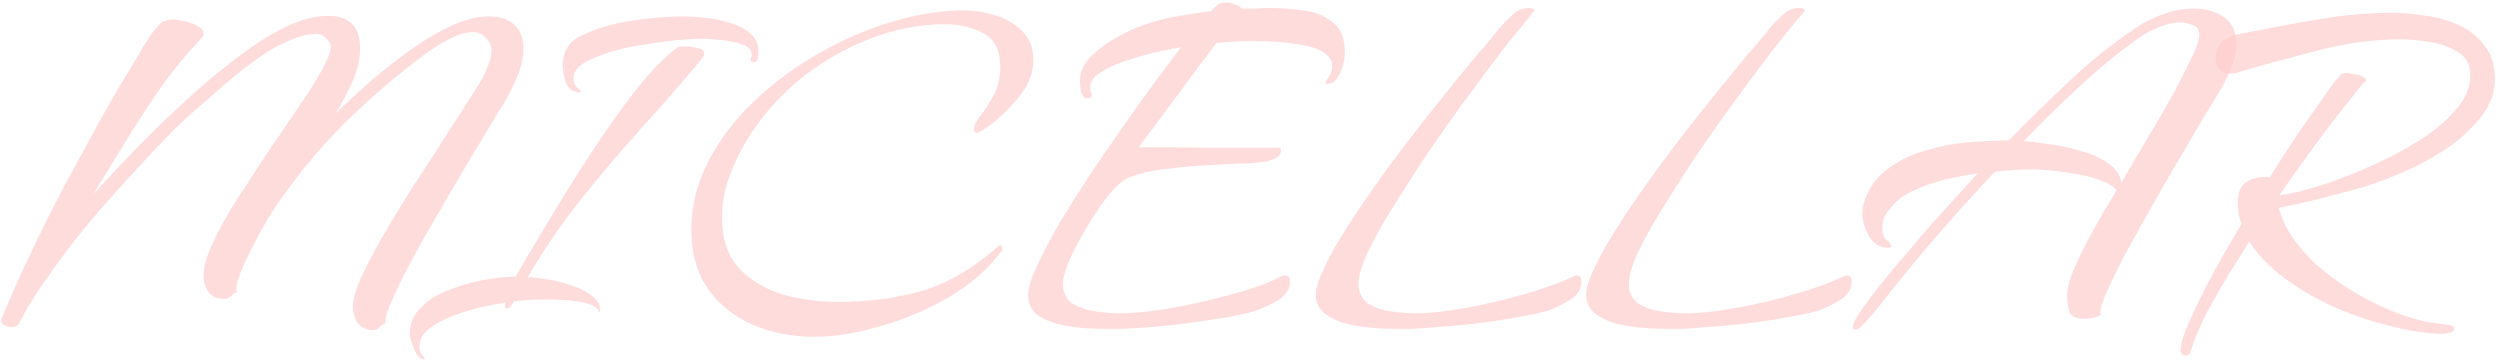<?xml version="1.0" encoding="UTF-8"?> <svg xmlns="http://www.w3.org/2000/svg" width="357" height="52" viewBox="0 0 357 52" fill="none"> <path d="M53.32 47.15C52.345 47.15 51.6 46.806 51.084 46.118C50.625 45.43 50.396 44.627 50.396 43.71C50.396 42.621 50.883 41.044 51.858 38.98C52.89 36.859 54.18 34.508 55.728 31.928C57.276 29.291 58.91 26.682 60.63 24.102C62.35 21.465 63.898 19.057 65.274 16.878C66.707 14.699 67.768 13.037 68.456 11.89C68.857 11.259 69.23 10.514 69.574 9.654C69.975 8.794 70.176 7.991 70.176 7.246C70.176 6.558 69.918 5.956 69.402 5.44C68.886 4.867 68.313 4.58 67.682 4.58C66.593 4.58 65.446 4.895 64.242 5.526C63.038 6.157 62.006 6.787 61.146 7.418C57.534 10.055 54.037 12.979 50.654 16.19C47.329 19.343 44.319 22.726 41.624 26.338C40.477 27.829 39.388 29.405 38.356 31.068C37.381 32.731 36.464 34.422 35.604 36.142C35.432 36.486 35.174 37.031 34.83 37.776C34.486 38.521 34.199 39.267 33.97 40.012C33.741 40.757 33.683 41.331 33.798 41.732C33.511 41.847 33.225 42.047 32.938 42.334C32.651 42.563 32.365 42.678 32.078 42.678C30.989 42.678 30.215 42.334 29.756 41.646C29.297 40.958 29.068 40.155 29.068 39.238C29.068 38.091 29.498 36.601 30.358 34.766C31.218 32.874 32.336 30.839 33.712 28.66C35.145 26.481 36.607 24.245 38.098 21.952C39.646 19.659 41.108 17.509 42.484 15.502C43.917 13.438 45.064 11.632 45.924 10.084C46.784 8.536 47.214 7.418 47.214 6.73C47.214 6.214 46.985 5.784 46.526 5.44C46.125 5.039 45.695 4.838 45.236 4.838C44.204 4.838 42.971 5.125 41.538 5.698C40.162 6.271 39.044 6.845 38.184 7.418C36.865 8.278 35.346 9.396 33.626 10.772C31.963 12.148 30.301 13.581 28.638 15.072C26.975 16.505 25.571 17.795 24.424 18.942C21.271 22.21 18.146 25.593 15.05 29.09C12.011 32.53 9.202 36.113 6.622 39.84C6.163 40.471 5.705 41.13 5.246 41.818C4.845 42.506 4.415 43.194 3.956 43.882C3.727 44.283 3.526 44.656 3.354 45C3.182 45.401 2.981 45.774 2.752 46.118C2.58 46.519 2.179 46.72 1.548 46.72C1.319 46.72 1.032 46.634 0.688 46.462C0.344 46.347 0.172 46.118 0.172 45.774C0.172 45.602 0.201 45.487 0.258 45.43C1.577 42.219 2.981 39.066 4.472 35.97C5.963 32.817 7.511 29.721 9.116 26.682C10.721 23.701 12.327 20.748 13.932 17.824C15.537 14.9 17.229 12.005 19.006 9.138C19.465 8.335 20.038 7.361 20.726 6.214C21.471 5.01 22.159 4.093 22.79 3.462C23.249 3.003 23.908 2.774 24.768 2.774C25.112 2.774 25.628 2.86 26.316 3.032C27.004 3.147 27.635 3.376 28.208 3.72C28.781 4.007 29.068 4.408 29.068 4.924C29.068 5.096 28.953 5.297 28.724 5.526C26.775 7.533 24.883 9.826 23.048 12.406C21.271 14.929 19.579 17.509 17.974 20.146C16.369 22.783 14.821 25.306 13.33 27.714C14.649 26.281 16.311 24.503 18.318 22.382C20.382 20.203 22.647 17.967 25.112 15.674C27.577 13.323 30.1 11.145 32.68 9.138C35.26 7.074 37.754 5.411 40.162 4.15C42.627 2.889 44.863 2.258 46.87 2.258C49.909 2.258 51.428 3.806 51.428 6.902C51.428 8.45 51.055 10.055 50.31 11.718C49.565 13.381 48.762 14.871 47.902 16.19C49.163 14.986 50.654 13.61 52.374 12.062C54.151 10.514 56.043 8.995 58.05 7.504C60.114 6.013 62.149 4.781 64.156 3.806C66.163 2.831 68.055 2.344 69.832 2.344C71.323 2.344 72.498 2.717 73.358 3.462C74.275 4.207 74.734 5.354 74.734 6.902C74.734 8.278 74.419 9.683 73.788 11.116C73.157 12.549 72.498 13.839 71.81 14.986C71.351 15.674 70.635 16.849 69.66 18.512C68.685 20.117 67.567 21.981 66.306 24.102C65.045 26.223 63.755 28.431 62.436 30.724C61.117 32.96 59.885 35.139 58.738 37.26C57.649 39.324 56.76 41.13 56.072 42.678C55.384 44.169 55.04 45.201 55.04 45.774V46.118C54.753 46.29 54.467 46.491 54.18 46.72C53.951 47.007 53.664 47.15 53.32 47.15Z" fill="#FFCDCD" fill-opacity="0.7"></path> <path d="M82.762 13.18C81.845 13.18 81.214 12.75 80.87 11.89C80.526 10.973 80.354 10.141 80.354 9.396C80.354 7.275 81.3 5.813 83.192 5.01C85.199 4.035 87.55 3.347 90.244 2.946C92.939 2.545 95.376 2.344 97.554 2.344C98.357 2.344 99.332 2.401 100.478 2.516C101.682 2.631 102.886 2.86 104.09 3.204C105.294 3.548 106.298 4.064 107.1 4.752C107.903 5.383 108.304 6.243 108.304 7.332C108.304 7.561 108.276 7.877 108.218 8.278C108.161 8.679 107.96 8.88 107.616 8.88C107.33 8.88 107.186 8.737 107.186 8.45C107.186 8.335 107.215 8.249 107.272 8.192C107.33 8.077 107.358 7.963 107.358 7.848C107.358 7.103 106.842 6.587 105.81 6.3C104.836 5.956 103.775 5.755 102.628 5.698C101.482 5.583 100.65 5.526 100.134 5.526C99.561 5.526 98.558 5.583 97.124 5.698C95.748 5.813 94.2 6.013 92.48 6.3C90.76 6.529 89.098 6.873 87.492 7.332C85.887 7.791 84.54 8.335 83.45 8.966C82.418 9.597 81.902 10.342 81.902 11.202C81.902 11.718 82.074 12.148 82.418 12.492C82.82 12.836 83.02 13.037 83.02 13.094C83.02 13.094 82.992 13.123 82.934 13.18C82.877 13.18 82.82 13.18 82.762 13.18ZM60.488 51.278C59.972 51.278 59.514 50.791 59.112 49.816C58.711 48.841 58.51 48.153 58.51 47.752C58.51 46.147 59.084 44.828 60.23 43.796C61.32 42.707 62.696 41.875 64.358 41.302C66.021 40.671 67.684 40.213 69.346 39.926C71.066 39.639 72.5 39.496 73.646 39.496C74.277 38.349 75.252 36.687 76.57 34.508C77.889 32.272 79.38 29.807 81.042 27.112C82.705 24.417 84.454 21.723 86.288 19.028C88.18 16.276 90.015 13.811 91.792 11.632C93.627 9.453 95.29 7.819 96.78 6.73C96.895 6.673 97.038 6.644 97.21 6.644C97.44 6.644 97.612 6.644 97.726 6.644C98.128 6.587 98.701 6.644 99.446 6.816C100.192 6.931 100.564 7.16 100.564 7.504V7.676C100.564 7.963 100.392 8.278 100.048 8.622C97.01 12.234 94 15.674 91.018 18.942C88.094 22.21 85.314 25.507 82.676 28.832C80.039 32.157 77.602 35.741 75.366 39.582C75.997 39.582 76.857 39.668 77.946 39.84C79.093 40.012 80.24 40.299 81.386 40.7C82.59 41.044 83.594 41.531 84.396 42.162C85.256 42.735 85.686 43.452 85.686 44.312C85.686 44.484 85.658 44.57 85.6 44.57C85.543 44.513 85.514 44.455 85.514 44.398C85.228 43.882 84.597 43.509 83.622 43.28C82.648 43.051 81.644 42.907 80.612 42.85C79.58 42.793 78.778 42.764 78.204 42.764C76.542 42.764 74.936 42.85 73.388 43.022C73.331 43.194 73.188 43.423 72.958 43.71C72.729 43.939 72.528 44.054 72.356 44.054C72.184 44.054 72.098 43.939 72.098 43.71C72.098 43.481 72.127 43.309 72.184 43.194C71.496 43.309 70.464 43.509 69.088 43.796C67.77 44.083 66.394 44.484 64.96 45C63.527 45.516 62.323 46.147 61.348 46.892C60.374 47.637 59.886 48.526 59.886 49.558C59.886 50.074 60.03 50.447 60.316 50.676C60.546 50.963 60.66 51.135 60.66 51.192C60.66 51.249 60.603 51.278 60.488 51.278Z" fill="#FFCDCD" fill-opacity="0.7"></path> <path d="M116.181 48.096C113.085 48.096 110.19 47.523 107.495 46.376C104.858 45.229 102.737 43.538 101.131 41.302C99.526 39.009 98.723 36.199 98.723 32.874C98.723 29.377 99.555 26.051 101.217 22.898C102.88 19.745 105.087 16.878 107.839 14.298C110.649 11.661 113.745 9.396 117.127 7.504C120.567 5.555 124.065 4.064 127.619 3.032C131.174 2 134.528 1.484 137.681 1.484C139.115 1.484 140.577 1.713 142.067 2.172C143.615 2.631 144.905 3.376 145.937 4.408C147.027 5.44 147.571 6.816 147.571 8.536C147.571 10.485 146.826 12.32 145.335 14.04C143.902 15.76 142.411 17.165 140.863 18.254C140.691 18.369 140.462 18.512 140.175 18.684C139.946 18.856 139.717 18.942 139.487 18.942C139.201 18.942 139.057 18.77 139.057 18.426C139.057 17.967 139.373 17.337 140.003 16.534C140.634 15.731 141.265 14.757 141.895 13.61C142.526 12.406 142.841 11.03 142.841 9.482C142.841 7.189 142.039 5.612 140.433 4.752C138.828 3.892 137.022 3.462 135.015 3.462C131.231 3.462 127.505 4.207 123.835 5.698C120.223 7.131 116.898 9.109 113.859 11.632C110.878 14.155 108.413 17.05 106.463 20.318C105.546 21.923 104.743 23.643 104.055 25.478C103.425 27.313 103.109 29.176 103.109 31.068C103.109 34.164 103.941 36.601 105.603 38.378C107.266 40.098 109.359 41.331 111.881 42.076C114.404 42.764 116.984 43.108 119.621 43.108C124.093 43.108 128.164 42.563 131.833 41.474C135.56 40.327 139.115 38.235 142.497 35.196C142.612 35.081 142.727 35.024 142.841 35.024C143.013 35.024 143.099 35.196 143.099 35.54C143.099 35.769 143.042 35.913 142.927 35.97C141.093 38.435 138.627 40.585 135.531 42.42C132.493 44.197 129.253 45.573 125.813 46.548C122.431 47.58 119.22 48.096 116.181 48.096Z" fill="#FFCDCD" fill-opacity="0.7"></path> <path d="M158.674 46.978C157.871 46.978 156.811 46.949 155.492 46.892C154.173 46.835 152.855 46.663 151.536 46.376C150.217 46.089 149.099 45.631 148.182 45C147.265 44.312 146.806 43.366 146.806 42.162C146.806 41.187 147.236 39.783 148.096 37.948C148.956 36.056 150.074 33.935 151.45 31.584C152.883 29.233 154.431 26.797 156.094 24.274C157.814 21.751 159.477 19.343 161.082 17.05C162.745 14.699 164.235 12.635 165.554 10.858C166.93 9.023 167.962 7.647 168.65 6.73C168.077 6.845 167.073 7.045 165.64 7.332C164.264 7.619 162.802 8.02 161.254 8.536C159.706 8.995 158.387 9.568 157.298 10.256C156.209 10.887 155.664 11.632 155.664 12.492C155.664 12.779 155.693 12.979 155.75 13.094C155.865 13.209 155.922 13.323 155.922 13.438C155.922 13.839 155.693 14.04 155.234 14.04C154.833 14.04 154.546 13.725 154.374 13.094C154.259 12.406 154.202 11.919 154.202 11.632C154.202 10.313 154.718 9.138 155.75 8.106C156.839 7.017 158.072 6.099 159.448 5.354C160.881 4.551 162.114 3.978 163.146 3.634C164.694 3.061 166.299 2.631 167.962 2.344C169.682 2.057 171.345 1.799 172.95 1.57C173.294 1.226 173.581 0.939 173.81 0.71C174.097 0.481 174.498 0.366 175.014 0.366C175.415 0.366 175.845 0.452 176.304 0.624C176.763 0.739 177.107 0.939 177.336 1.226C177.967 1.226 178.597 1.226 179.228 1.226C179.916 1.169 180.547 1.14 181.12 1.14C182.725 1.14 184.359 1.255 186.022 1.484C187.685 1.656 189.089 2.201 190.236 3.118C191.44 3.978 192.042 5.44 192.042 7.504C192.042 7.963 191.956 8.565 191.784 9.31C191.612 9.998 191.325 10.629 190.924 11.202C190.58 11.718 190.121 11.976 189.548 11.976C189.319 11.976 189.204 11.947 189.204 11.89C189.204 11.775 189.376 11.489 189.72 11.03C190.064 10.571 190.236 10.055 190.236 9.482C190.236 8.622 189.777 7.934 188.86 7.418C188 6.902 186.939 6.558 185.678 6.386C184.417 6.157 183.213 6.013 182.066 5.956C180.919 5.899 180.059 5.87 179.486 5.87C177.537 5.87 175.616 5.956 173.724 6.128C171.832 8.593 169.969 11.087 168.134 13.61C166.299 16.075 164.465 18.541 162.63 21.006C165.955 21.006 169.252 21.035 172.52 21.092C175.845 21.092 179.171 21.092 182.496 21.092C182.783 21.092 182.926 21.207 182.926 21.436C182.926 21.952 182.639 22.353 182.066 22.64C181.55 22.869 181.091 23.013 180.69 23.07C179.945 23.185 179.171 23.271 178.368 23.328C177.623 23.328 176.849 23.357 176.046 23.414C174.613 23.471 173.007 23.557 171.23 23.672C169.453 23.787 167.675 23.959 165.898 24.188C164.178 24.417 162.659 24.79 161.34 25.306C160.537 25.593 159.591 26.367 158.502 27.628C157.47 28.889 156.438 30.38 155.406 32.1C154.374 33.763 153.514 35.368 152.826 36.916C152.138 38.464 151.794 39.668 151.794 40.528C151.794 41.789 152.253 42.735 153.17 43.366C154.145 43.939 155.263 44.312 156.524 44.484C157.843 44.656 158.961 44.742 159.878 44.742C161.369 44.742 163.146 44.599 165.21 44.312C167.274 44.025 169.395 43.624 171.574 43.108C173.81 42.592 175.903 42.047 177.852 41.474C179.859 40.843 181.55 40.184 182.926 39.496C183.155 39.381 183.356 39.324 183.528 39.324C183.987 39.324 184.216 39.611 184.216 40.184C184.216 41.273 183.614 42.191 182.41 42.936C181.206 43.624 180.145 44.111 179.228 44.398C177.508 44.914 175.358 45.344 172.778 45.688C170.255 46.089 167.733 46.405 165.21 46.634C162.687 46.863 160.509 46.978 158.674 46.978Z" fill="#FFCDCD" fill-opacity="0.7"></path> <path d="M200.374 46.978C199.571 46.978 198.482 46.949 197.106 46.892C195.73 46.835 194.325 46.663 192.892 46.376C191.516 46.089 190.341 45.602 189.366 44.914C188.391 44.226 187.904 43.28 187.904 42.076C187.904 41.789 187.933 41.503 187.99 41.216C188.105 40.872 188.191 40.557 188.248 40.27C188.821 38.665 189.767 36.744 191.086 34.508C192.462 32.215 194.039 29.807 195.816 27.284C197.593 24.761 199.428 22.267 201.32 19.802C203.269 17.279 205.104 14.957 206.824 12.836C208.544 10.715 209.977 8.966 211.124 7.59C211.927 6.73 212.729 5.784 213.532 4.752C214.392 3.663 215.252 2.745 216.112 2C216.743 1.427 217.488 1.14 218.348 1.14C218.463 1.14 218.606 1.169 218.778 1.226C219.007 1.226 219.122 1.312 219.122 1.484C219.122 1.541 219.093 1.599 219.036 1.656C218.979 1.713 218.95 1.742 218.95 1.742C217.459 3.519 215.997 5.325 214.564 7.16C213.188 8.937 211.841 10.743 210.522 12.578C209.777 13.553 208.745 14.957 207.426 16.792C206.107 18.627 204.674 20.691 203.126 22.984C201.635 25.277 200.173 27.571 198.74 29.864C197.364 32.1 196.217 34.164 195.3 36.056C194.44 37.948 194.01 39.439 194.01 40.528C194.01 41.789 194.469 42.735 195.386 43.366C196.361 43.939 197.479 44.312 198.74 44.484C200.059 44.656 201.177 44.742 202.094 44.742C204.101 44.742 206.509 44.484 209.318 43.968C212.185 43.452 214.994 42.793 217.746 41.99C220.498 41.187 222.791 40.356 224.626 39.496C224.855 39.381 225.027 39.324 225.142 39.324C225.601 39.324 225.83 39.611 225.83 40.184C225.83 41.331 225.228 42.248 224.024 42.936C222.877 43.624 221.845 44.111 220.928 44.398C219.724 44.742 218.205 45.057 216.37 45.344C214.593 45.688 212.701 45.975 210.694 46.204C208.745 46.433 206.853 46.605 205.018 46.72C203.183 46.892 201.635 46.978 200.374 46.978Z" fill="#FFCDCD" fill-opacity="0.7"></path> <path d="M238.966 46.978C238.164 46.978 237.074 46.949 235.698 46.892C234.322 46.835 232.918 46.663 231.484 46.376C230.108 46.089 228.933 45.602 227.958 44.914C226.984 44.226 226.496 43.28 226.496 42.076C226.496 41.789 226.525 41.503 226.582 41.216C226.697 40.872 226.783 40.557 226.84 40.27C227.414 38.665 228.36 36.744 229.678 34.508C231.054 32.215 232.631 29.807 234.408 27.284C236.186 24.761 238.02 22.267 239.912 19.802C241.862 17.279 243.696 14.957 245.416 12.836C247.136 10.715 248.57 8.966 249.716 7.59C250.519 6.73 251.322 5.784 252.124 4.752C252.984 3.663 253.844 2.745 254.704 2C255.335 1.427 256.08 1.14 256.94 1.14C257.055 1.14 257.198 1.169 257.37 1.226C257.6 1.226 257.714 1.312 257.714 1.484C257.714 1.541 257.686 1.599 257.628 1.656C257.571 1.713 257.542 1.742 257.542 1.742C256.052 3.519 254.59 5.325 253.156 7.16C251.78 8.937 250.433 10.743 249.114 12.578C248.369 13.553 247.337 14.957 246.018 16.792C244.7 18.627 243.266 20.691 241.718 22.984C240.228 25.277 238.766 27.571 237.332 29.864C235.956 32.1 234.81 34.164 233.892 36.056C233.032 37.948 232.602 39.439 232.602 40.528C232.602 41.789 233.061 42.735 233.978 43.366C234.953 43.939 236.071 44.312 237.332 44.484C238.651 44.656 239.769 44.742 240.686 44.742C242.693 44.742 245.101 44.484 247.91 43.968C250.777 43.452 253.586 42.793 256.338 41.99C259.09 41.187 261.384 40.356 263.218 39.496C263.448 39.381 263.62 39.324 263.734 39.324C264.193 39.324 264.422 39.611 264.422 40.184C264.422 41.331 263.82 42.248 262.616 42.936C261.47 43.624 260.438 44.111 259.52 44.398C258.316 44.742 256.797 45.057 254.962 45.344C253.185 45.688 251.293 45.975 249.286 46.204C247.337 46.433 245.445 46.605 243.61 46.72C241.776 46.892 240.228 46.978 238.966 46.978Z" fill="#FFCDCD" fill-opacity="0.7"></path> <path d="M264.917 47.064C264.688 47.064 264.573 46.949 264.573 46.72C264.573 46.261 265.089 45.287 266.121 43.796C267.21 42.305 268.558 40.585 270.163 38.636C271.826 36.687 273.488 34.737 275.151 32.788C276.871 30.839 278.39 29.147 279.709 27.714C281.085 26.223 281.974 25.249 282.375 24.79C280.999 24.962 279.451 25.249 277.731 25.65C276.068 26.051 274.463 26.625 272.915 27.37C271.424 28.115 270.278 29.119 269.475 30.38C269.016 31.011 268.787 31.727 268.787 32.53C268.787 33.333 268.988 33.906 269.389 34.25C269.848 34.594 270.077 34.909 270.077 35.196C270.077 35.311 269.905 35.368 269.561 35.368C268.472 35.368 267.583 34.823 266.895 33.734C266.264 32.587 265.949 31.527 265.949 30.552C265.949 29.921 266.035 29.348 266.207 28.832C266.838 26.883 267.927 25.335 269.475 24.188C271.023 22.984 272.829 22.095 274.893 21.522C276.957 20.891 279.021 20.49 281.085 20.318C283.206 20.146 285.127 20.06 286.847 20.06C289.656 17.193 292.552 14.355 295.533 11.546C298.514 8.737 301.668 6.214 304.993 3.978C306.197 3.175 307.516 2.516 308.949 2C310.382 1.484 311.844 1.226 313.335 1.226C314.94 1.226 316.345 1.627 317.549 2.43C318.753 3.233 319.355 4.523 319.355 6.3C319.355 7.619 319.04 8.937 318.409 10.256C317.836 11.517 317.205 12.693 316.517 13.782C316.116 14.413 315.428 15.531 314.453 17.136C313.536 18.741 312.446 20.605 311.185 22.726C309.924 24.847 308.634 27.083 307.315 29.434C305.996 31.727 304.764 33.935 303.617 36.056C302.528 38.12 301.639 39.926 300.951 41.474C300.263 42.965 299.919 43.997 299.919 44.57C299.919 44.742 299.948 44.885 300.005 45C299.317 45.344 298.514 45.516 297.597 45.516C296.508 45.516 295.82 45.201 295.533 44.57C295.304 43.939 295.189 43.137 295.189 42.162C295.189 41.302 295.447 40.213 295.963 38.894C296.536 37.518 297.196 36.113 297.941 34.68C298.744 33.189 299.518 31.785 300.263 30.466C301.066 29.147 301.725 28.058 302.241 27.198C301.84 26.625 301.123 26.166 300.091 25.822C299.116 25.421 297.97 25.105 296.651 24.876C295.39 24.647 294.186 24.475 293.039 24.36C291.892 24.245 291.004 24.188 290.373 24.188C289.456 24.188 288.538 24.217 287.621 24.274C286.704 24.331 285.786 24.417 284.869 24.532C282.69 26.825 280.54 29.176 278.419 31.584C276.298 33.992 274.234 36.429 272.227 38.894C271.252 40.041 270.278 41.245 269.303 42.506C268.328 43.767 267.325 44.971 266.293 46.118C266.121 46.29 265.92 46.491 265.691 46.72C265.462 46.949 265.204 47.064 264.917 47.064ZM302.929 26.08C303.33 25.392 303.932 24.36 304.735 22.984C305.595 21.551 306.512 20.003 307.487 18.34C308.519 16.62 309.494 14.929 310.411 13.266C311.328 11.546 312.102 10.027 312.733 8.708C313.421 7.332 313.822 6.357 313.937 5.784C314.224 4.637 313.994 3.921 313.249 3.634C312.504 3.347 311.844 3.204 311.271 3.204C310.354 3.204 309.35 3.433 308.261 3.892C307.172 4.351 306.254 4.838 305.509 5.354C302.528 7.475 299.661 9.826 296.909 12.406C294.157 14.929 291.52 17.509 288.997 20.146C289.914 20.203 291.09 20.347 292.523 20.576C294.014 20.748 295.504 21.063 296.995 21.522C298.543 21.923 299.862 22.497 300.951 23.242C302.098 23.987 302.757 24.933 302.929 26.08Z" fill="#FFCDCD" fill-opacity="0.7"></path> <path d="M312.165 50.762C311.649 50.762 311.391 50.504 311.391 49.988C311.391 49.243 311.735 48.039 312.423 46.376C313.168 44.713 314.028 42.907 315.003 40.958C316.035 39.009 317.009 37.231 317.927 35.626C318.901 33.963 319.618 32.759 320.077 32.014C319.733 31.039 319.561 30.036 319.561 29.004C319.561 27.513 319.962 26.51 320.765 25.994C321.625 25.421 322.743 25.191 324.119 25.306C325.208 23.586 326.297 21.895 327.387 20.232C328.533 18.512 329.709 16.821 330.913 15.158C331.429 14.413 331.973 13.639 332.547 12.836C333.12 11.976 333.722 11.231 334.353 10.6C334.467 10.485 334.697 10.428 335.041 10.428C335.327 10.428 335.872 10.514 336.675 10.686C337.477 10.858 337.879 11.145 337.879 11.546C337.879 11.603 337.764 11.689 337.535 11.804C336.961 12.492 336.388 13.209 335.815 13.954C335.241 14.642 334.668 15.359 334.095 16.104C332.604 17.996 331.142 19.945 329.709 21.952C328.275 23.901 326.871 25.879 325.495 27.886C326.928 27.714 328.763 27.284 330.999 26.596C333.235 25.908 335.585 25.019 338.051 23.93C340.573 22.841 342.953 21.608 345.189 20.232C347.425 18.856 349.231 17.365 350.607 15.76C352.04 14.155 352.757 12.492 352.757 10.772C352.757 9.224 352.155 8.106 350.951 7.418C349.747 6.673 348.342 6.185 346.737 5.956C345.189 5.727 343.87 5.612 342.781 5.612C339.111 5.612 335.241 6.128 331.171 7.16C327.157 8.192 323.373 9.224 319.819 10.256C319.417 10.428 318.959 10.514 318.443 10.514C317.812 10.514 317.296 10.313 316.895 9.912C316.551 9.453 316.379 8.909 316.379 8.278C316.379 6.845 317.009 5.87 318.271 5.354C318.615 5.182 319.016 5.039 319.475 4.924C319.933 4.809 320.363 4.723 320.765 4.666C324.147 3.978 327.587 3.347 331.085 2.774C334.582 2.143 338.079 1.828 341.577 1.828C343.125 1.828 344.759 1.971 346.479 2.258C348.199 2.487 349.775 2.946 351.209 3.634C352.699 4.322 353.903 5.297 354.821 6.558C355.795 7.762 356.283 9.339 356.283 11.288C356.283 13.237 355.595 15.072 354.219 16.792C352.843 18.512 351.123 20.06 349.059 21.436C346.995 22.755 344.873 23.873 342.695 24.79C340.516 25.707 338.624 26.395 337.019 26.854C335.069 27.37 333.12 27.886 331.171 28.402C329.279 28.861 327.358 29.291 325.409 29.692C325.81 31.183 326.469 32.587 327.387 33.906C328.304 35.225 329.307 36.4 330.397 37.432C332.518 39.381 335.012 41.13 337.879 42.678C340.803 44.226 343.669 45.315 346.479 45.946C347.109 46.061 347.683 46.147 348.199 46.204C348.772 46.261 349.345 46.347 349.919 46.462C350.263 46.462 350.435 46.634 350.435 46.978C350.435 47.265 350.234 47.437 349.833 47.494C349.489 47.609 349.173 47.666 348.887 47.666C346.765 47.666 344.357 47.322 341.663 46.634C338.968 46.003 336.273 45.115 333.579 43.968C330.884 42.764 328.447 41.359 326.269 39.754C324.09 38.149 322.399 36.4 321.195 34.508C320.335 35.884 319.36 37.432 318.271 39.152C317.239 40.872 316.235 42.621 315.261 44.398C314.343 46.175 313.627 47.809 313.111 49.3C313.053 49.529 312.967 49.816 312.853 50.16C312.738 50.561 312.509 50.762 312.165 50.762Z" fill="#FFCDCD" fill-opacity="0.7"></path> </svg> 